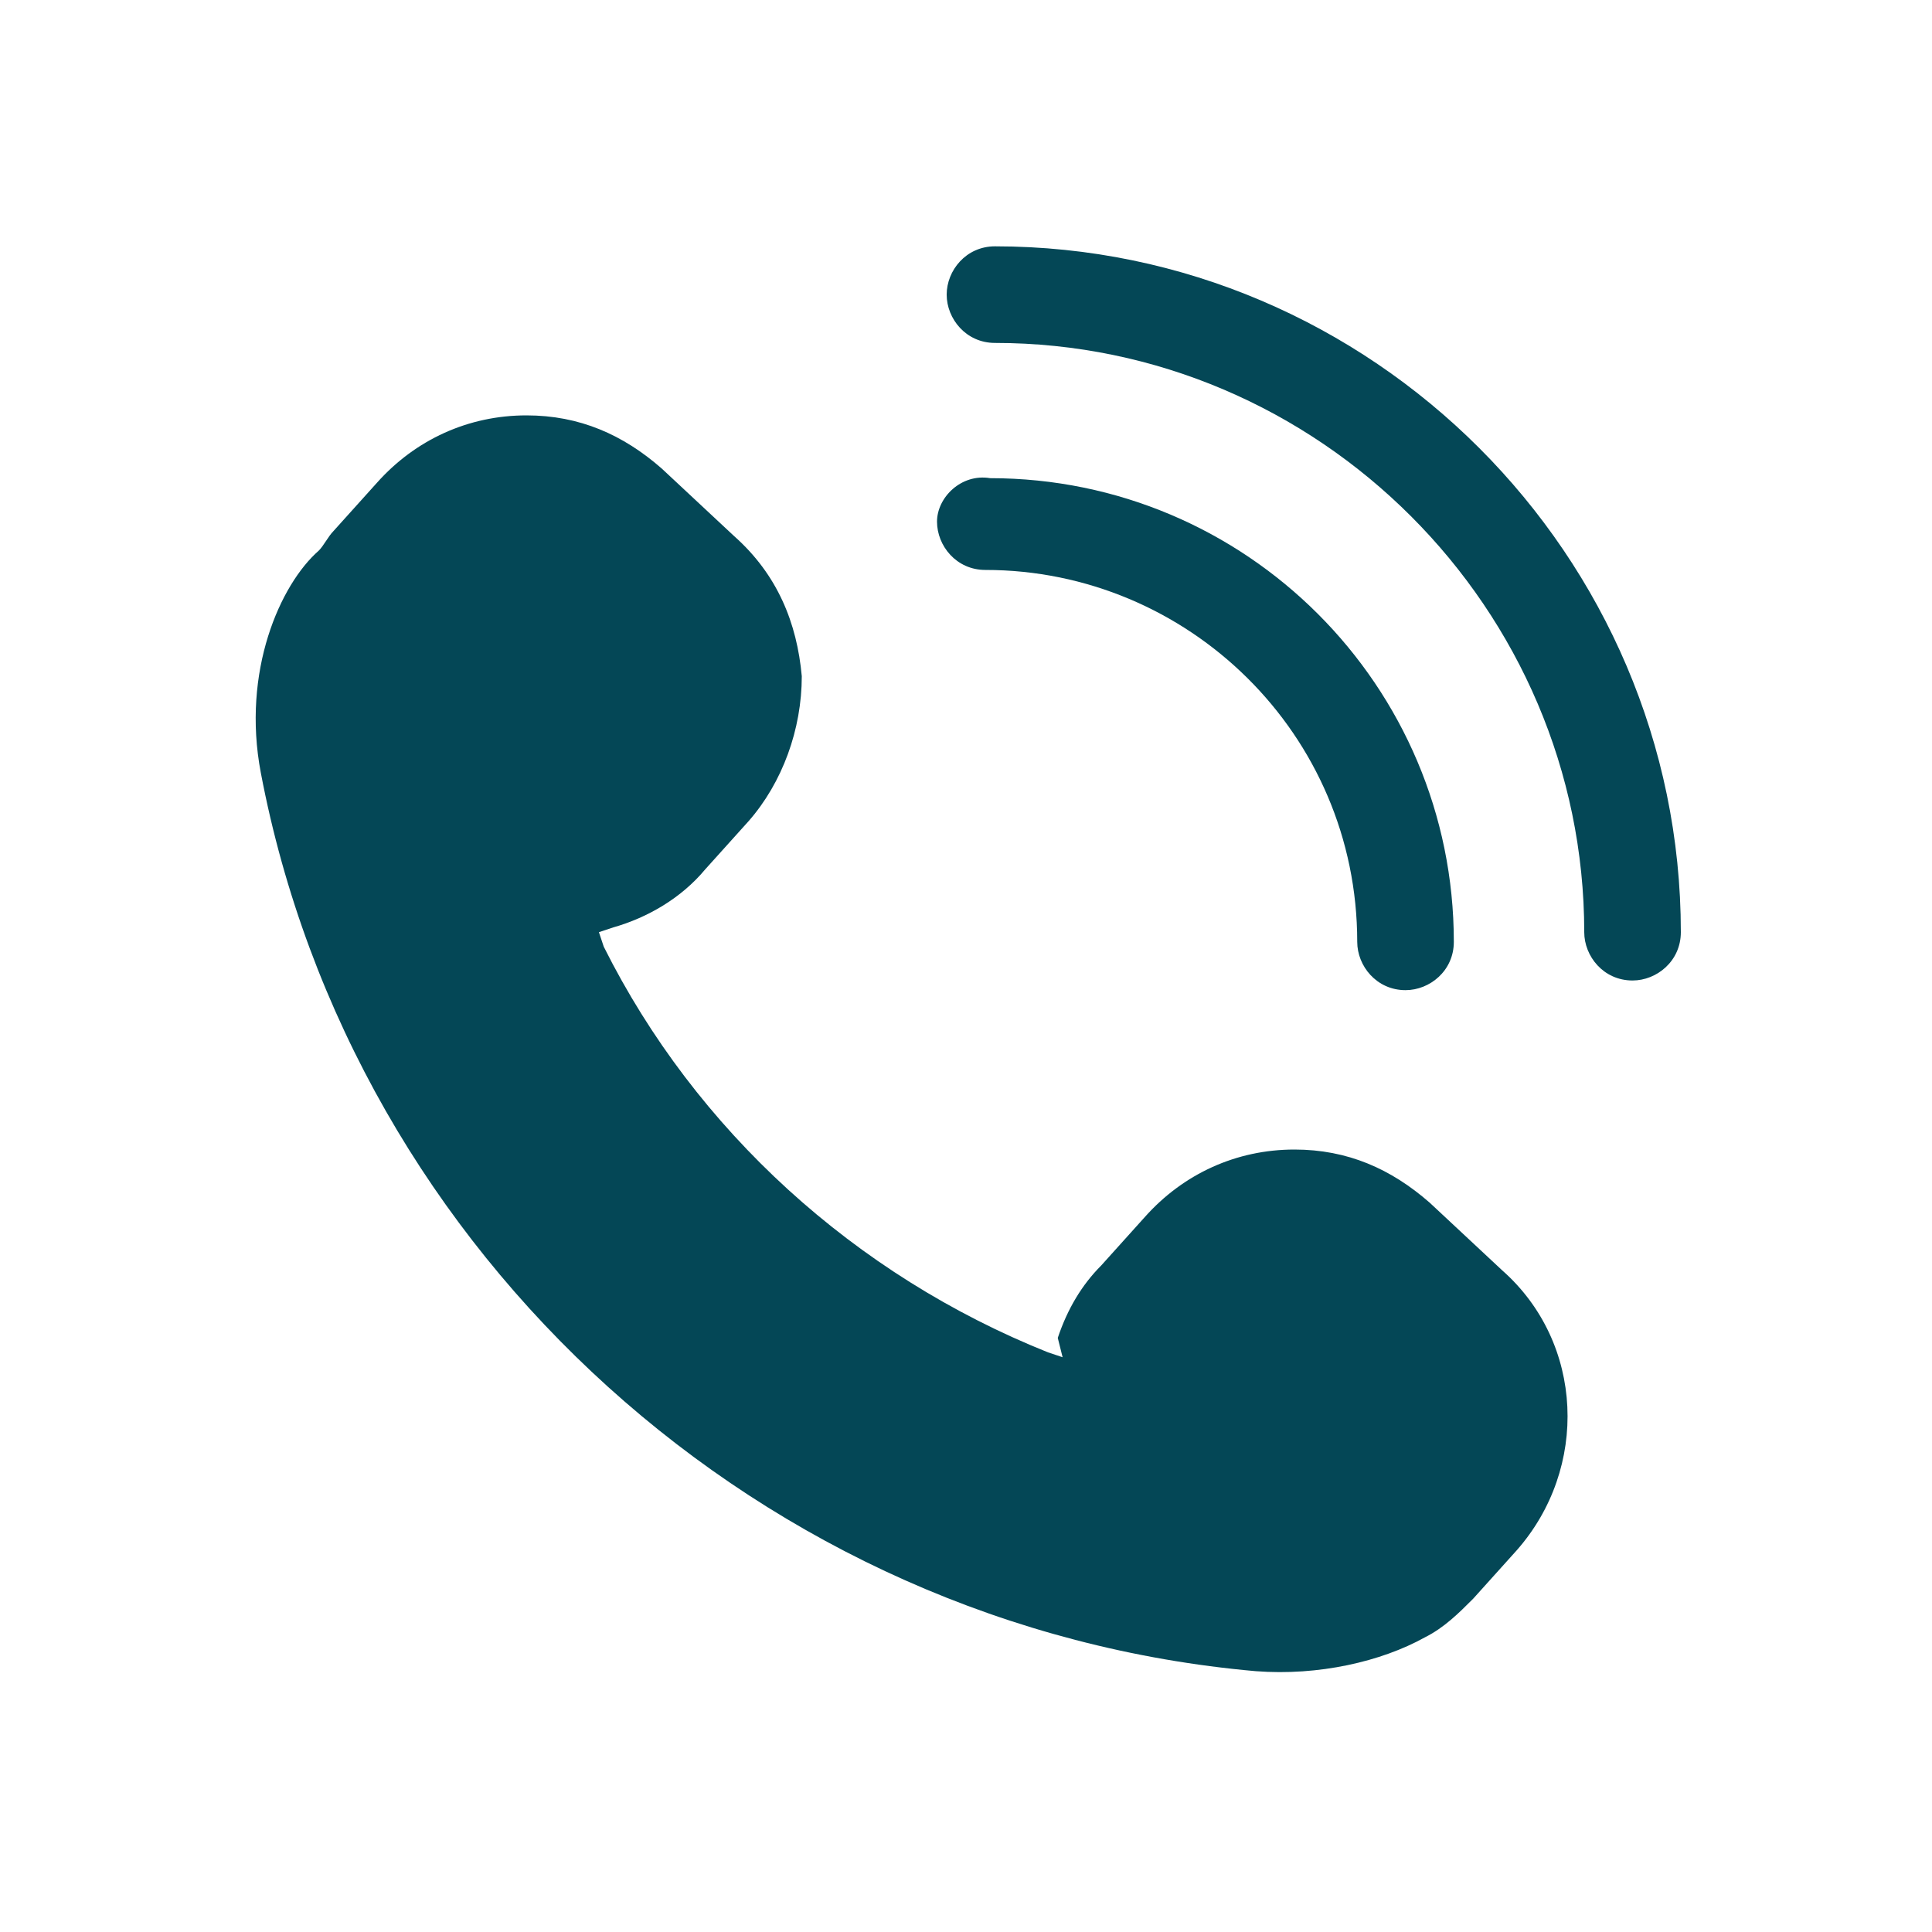 <?xml version="1.0" encoding="utf-8"?>
<!-- Generator: Adobe Illustrator 26.0.3, SVG Export Plug-In . SVG Version: 6.00 Build 0)  -->
<svg version="1.1" id="Capa_1" xmlns="http://www.w3.org/2000/svg" xmlns:xlink="http://www.w3.org/1999/xlink" x="0px" y="0px"
	 width="40px" height="40px" viewBox="0 0 40 40" style="enable-background:new 0 0 40 40;" xml:space="preserve">
<style type="text/css">
	.st0{fill:#044756;}
	.st1{fill-rule:evenodd;clip-rule:evenodd;fill:#044756;}
</style>
<g>
	<path class="st0" d="M14.6,18l0.9-1c0.7-0.8,1.1-1.9,1.1-3c-0.1-1.1-0.5-2.1-1.4-2.9l-1.5-1.4c-0.8-0.7-1.7-1.1-2.8-1.1
		c-1.2,0-2.3,0.5-3.1,1.4l-0.9,1c-0.1,0.1-0.2,0.3-0.3,0.4l0,0c-0.8,0.7-1.6,2.5-1.2,4.6c1.9,10,10.4,17.7,20.6,18.6
		c1.3,0.1,2.6-0.2,3.5-0.7c0.4-0.2,0.7-0.5,1-0.8l0.9-1c1.5-1.7,1.4-4.3-0.3-5.8l-1.5-1.4c-0.8-0.7-1.7-1.1-2.8-1.1
		c-1.2,0-2.3,0.5-3.1,1.4l-0.9,1c-0.4,0.4-0.7,0.9-0.9,1.5L22,28.1L21.7,28c-4-1.6-7.3-4.6-9.2-8.4l-0.1-0.3l0.3-0.1
		C13.4,19,14.1,18.6,14.6,18z"/>
	<path class="st0" d="M19.6,6.1c0,0.5,0.4,1,1,1c6.7,0,12.2,5.5,12.2,12.2c0,0.5,0.4,1,1,1c0.5,0,1-0.4,1-1
		c0-7.8-6.4-14.2-14.2-14.2C20,5.1,19.6,5.6,19.6,6.1z"/>
	<path class="st0" d="M19.4,10.8c0,0.5,0.4,1,1,1c4.2,0,7.7,3.4,7.7,7.7c0,0.5,0.4,1,1,1c0.5,0,1-0.4,1-1c0-5.3-4.3-9.6-9.6-9.6
		C19.9,9.8,19.4,10.3,19.4,10.8z"/>
</g>
</svg>
